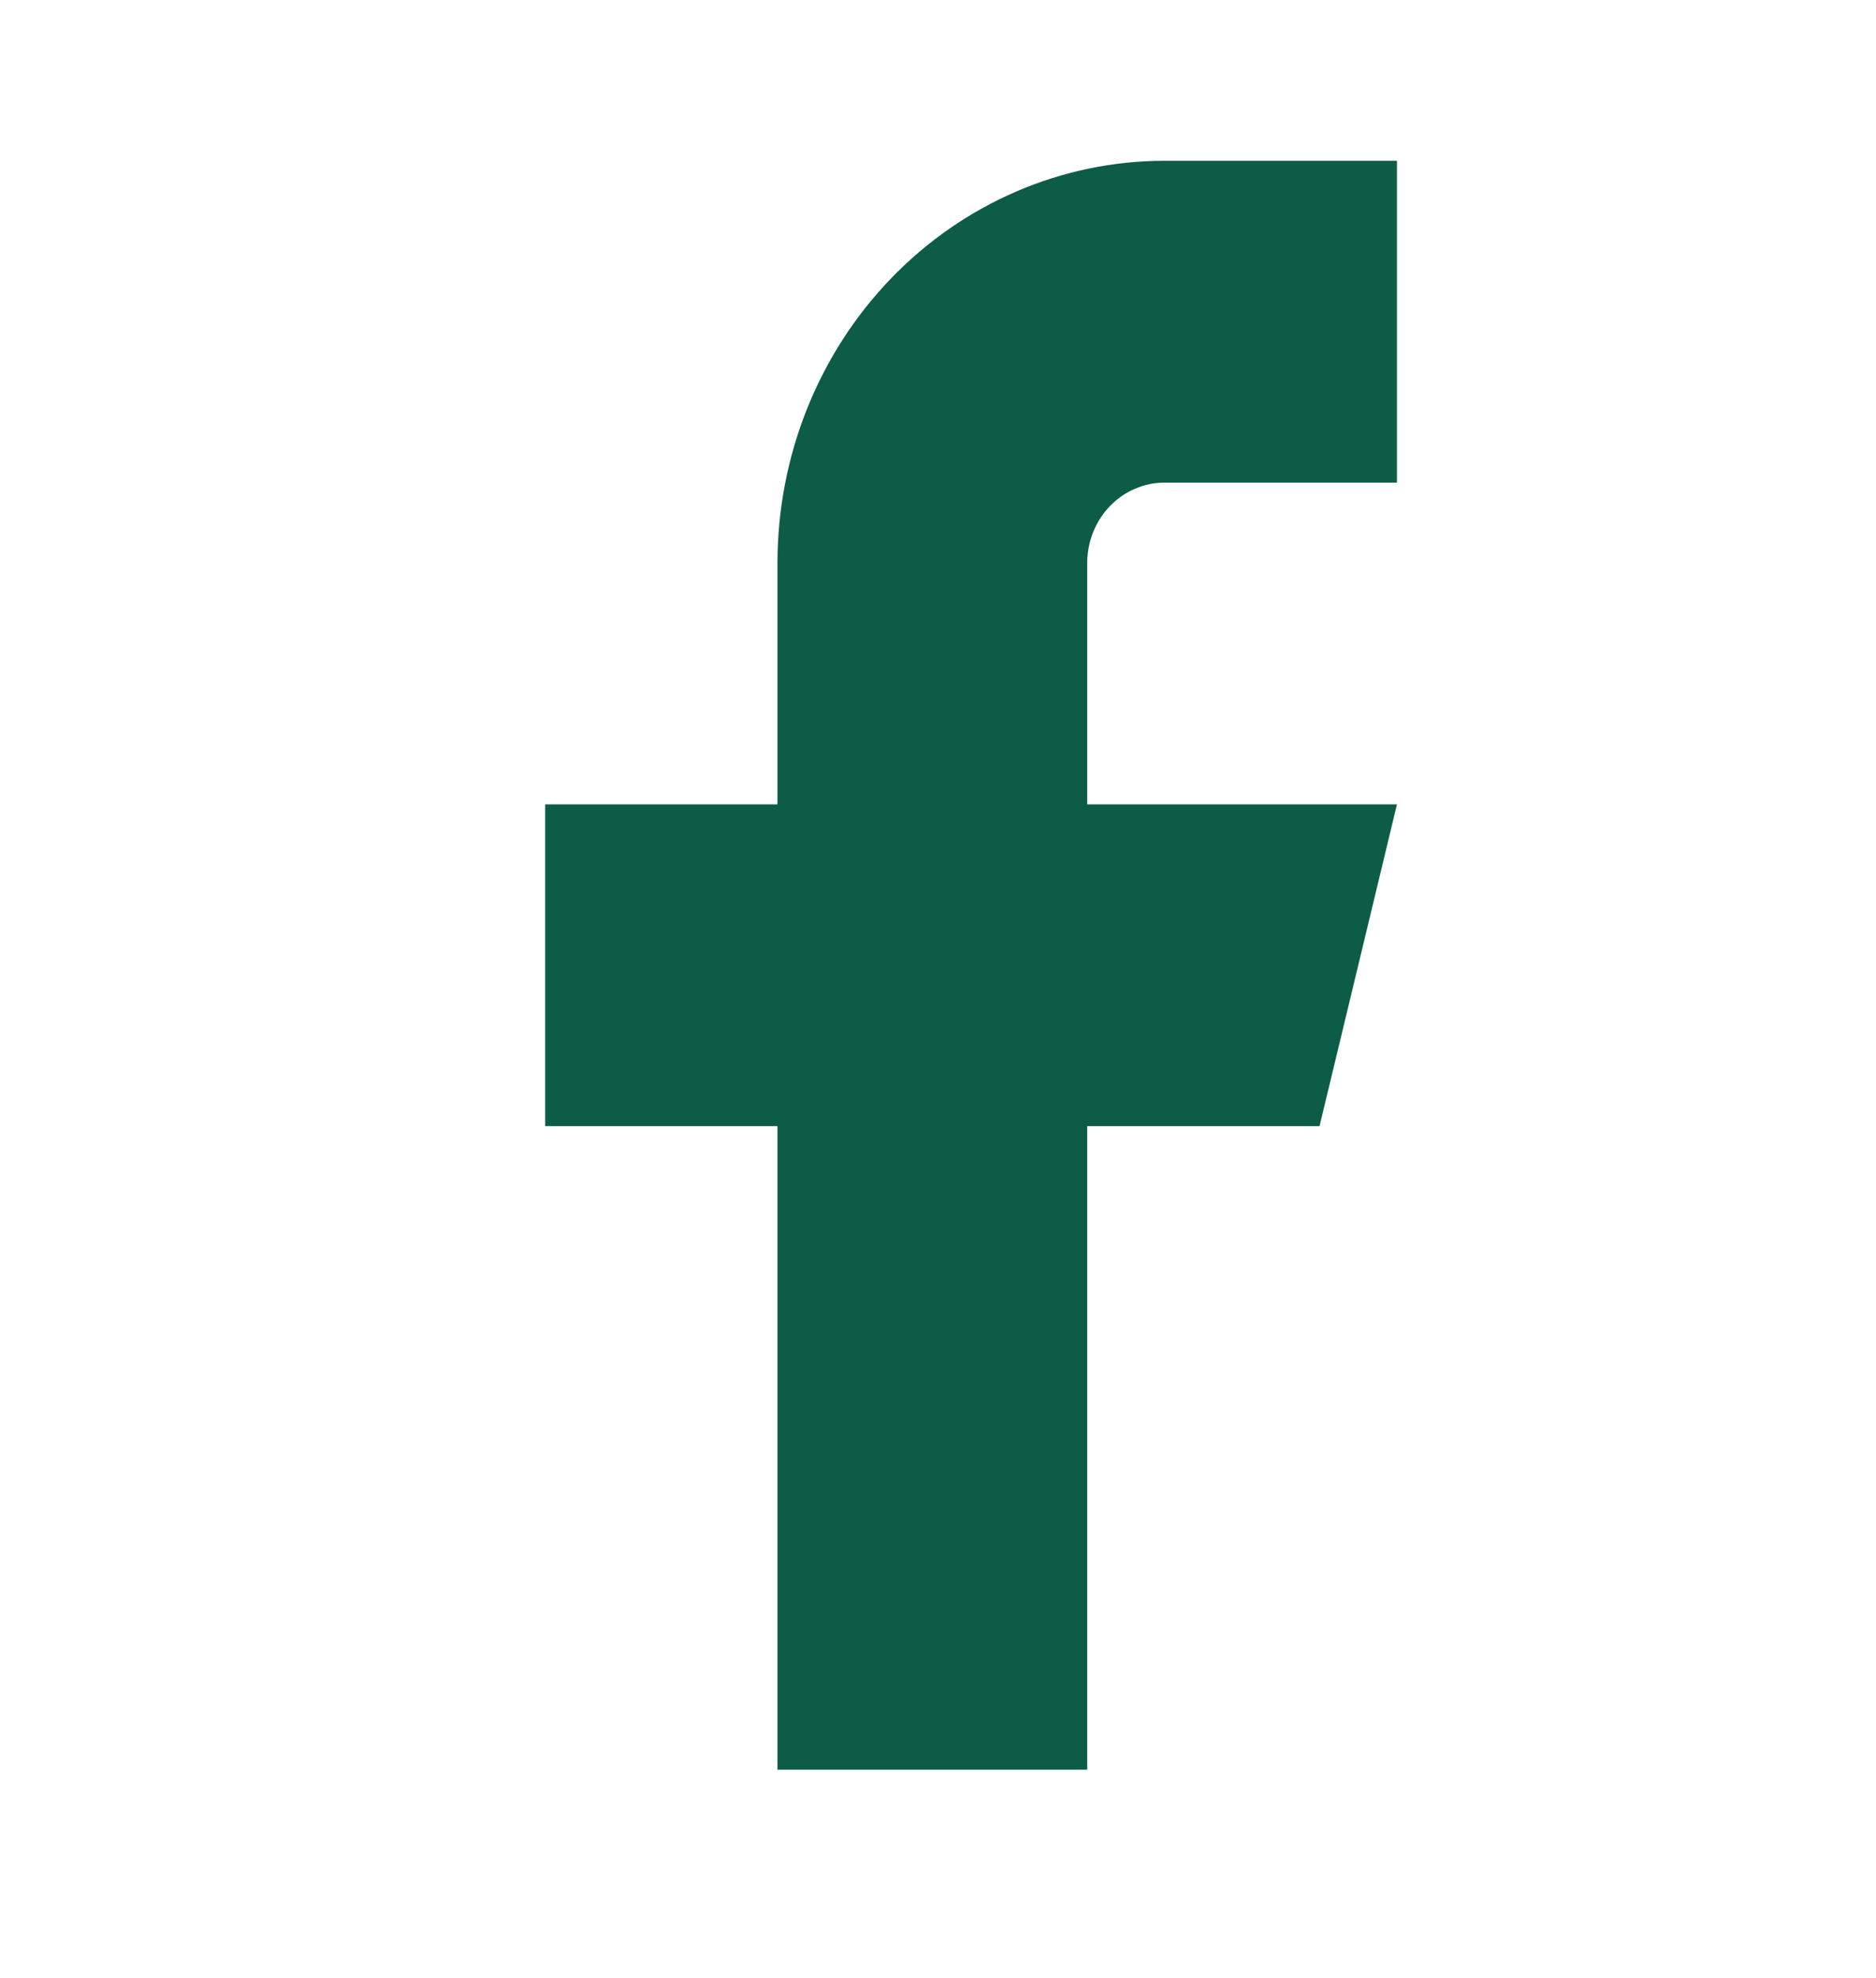<svg width="37" height="39" viewBox="0 0 37 39" fill="none" xmlns="http://www.w3.org/2000/svg">
<path d="M27.552 3.17H22.97C20.945 3.17 19.003 4.006 17.57 5.493C16.138 6.98 15.334 8.997 15.334 11.101V15.859H10.752V22.203H15.334V34.891H21.443V22.203H26.025L27.552 15.859H21.443V11.101C21.443 10.68 21.604 10.277 21.89 9.979C22.177 9.682 22.565 9.515 22.97 9.515H27.552V3.17Z" fill="#0D5C48"/>
</svg>
